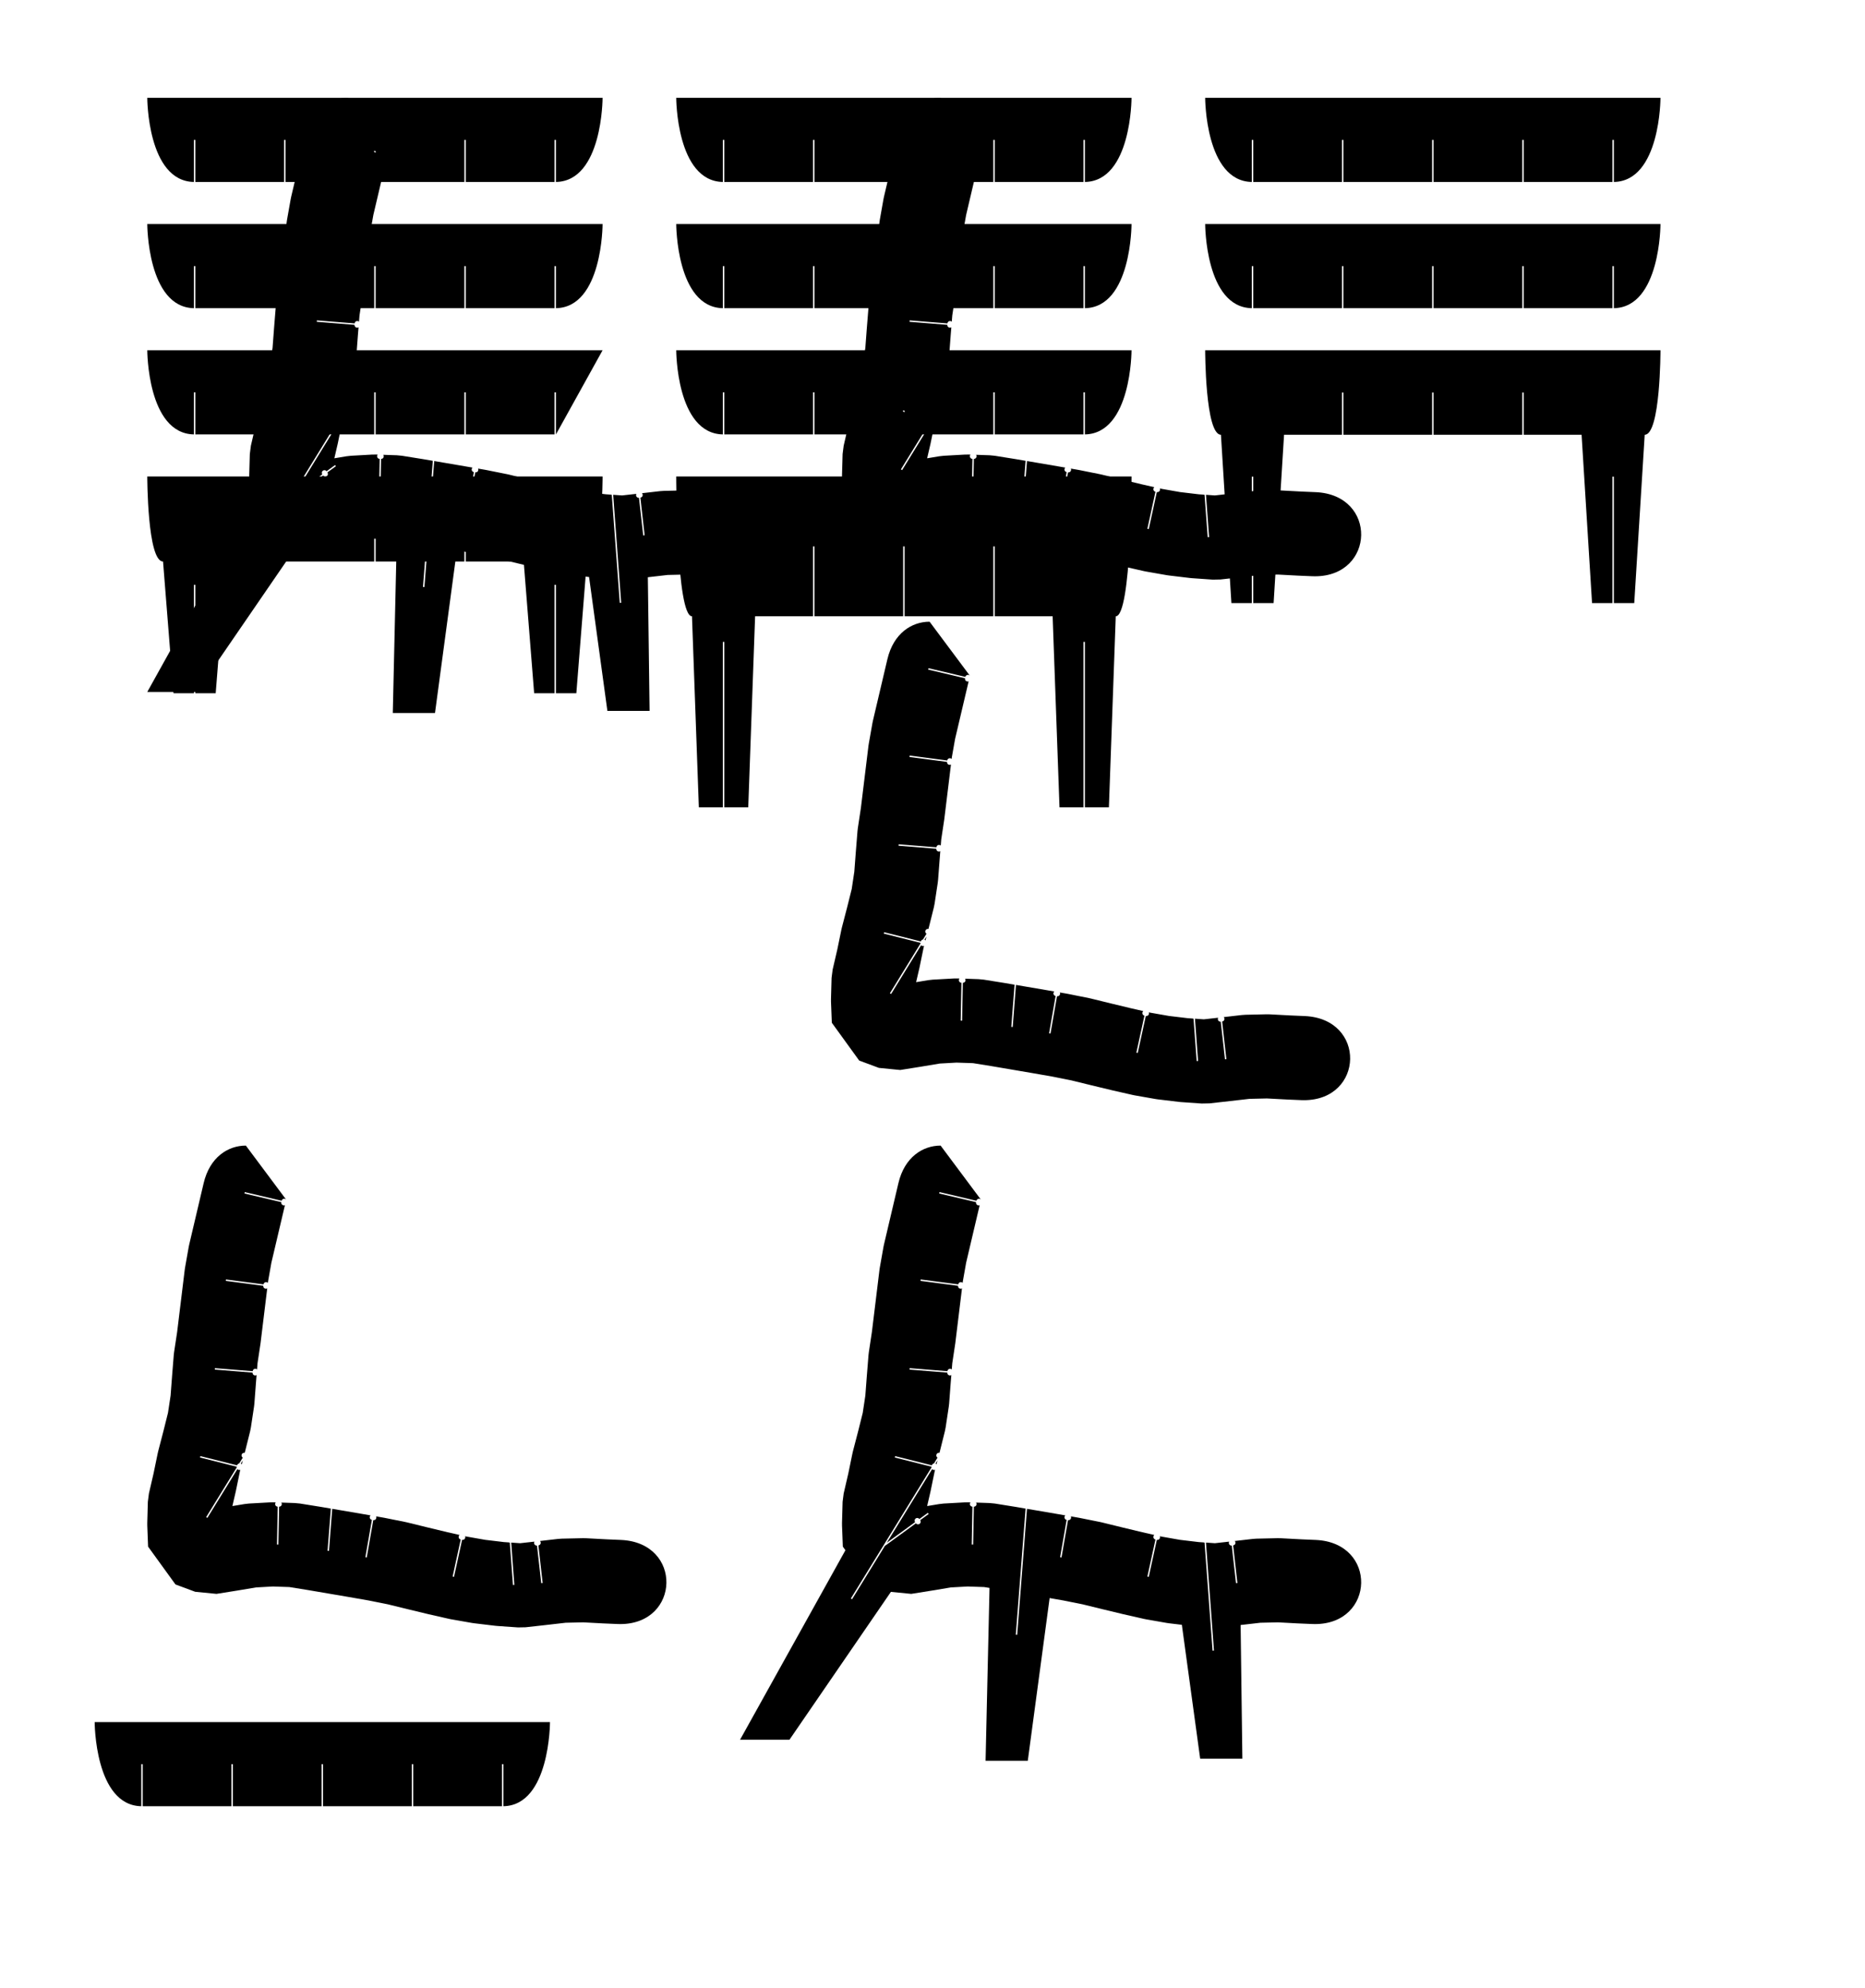 <svg xmlns="http://www.w3.org/2000/svg" version="1.1" width="197.0px" height="210.0px" style="fill:rgb(0,0,0)"><skchptrn xmlns="http://www.sketchchair.cc/formats/skchptrn" version="0.9" width="197.0px" height="210.0px" scale="1.111" mm_px="1" designID="0" notes="" materialWidth="" dogbonesAdded="" user="" /><g id="pages"><g id="page"><g id="shapes"><g id="shape"><g id="outlines"><path d="M 36.416,43.582 C 36.416,43.582 36.205,43.924 36.205,43.924 C 36.244,43.943 36.279,43.97 36.306,44.004  Z" /><path d="M 36.741,10.333 C 34.853,10.333 32.93,11.553 32.283,14.3 C 32.283,14.3 31.774,16.463 31.774,16.463 C 31.774,16.463 31.774,16.463 31.774,16.463 L 31.265,18.627 L 31.265,18.627 L 30.756,20.79 L 30.706,21.032 L 30.318,23.22 L 30.283,23.458 L 30.014,25.664 L 29.745,27.87 L 29.745,27.869 L 29.483,30.013 L 29.161,32.147 L 29.126,32.454 L 28.947,34.669 L 28.946,34.691 L 28.791,36.742 L 28.515,38.567 L 28.033,40.497 L 27.479,42.627 L 27.428,42.849 L 26.99,44.972 L 26.501,47.084 L 26.388,47.964 L 26.326,50.185 L 26.328,50.48 L 26.413,52.696 C 26.413,52.696 26.688,53.075 26.688,53.075 C 23.699,58.45 15.556,73.096 15.556,73.096 C 15.556,73.096 20.774,73.096 20.774,73.096 C 20.774,73.096 27.933,62.66 31.49,57.475 C 31.49,57.475 33.638,57.687 33.638,57.687 L 35.832,57.337 L 35.862,57.332 L 37.814,57.006 L 39.59,56.907 L 41.333,56.966 C 41.333,56.966 41.907,57.058 41.907,57.058 C 41.791,62.169 41.491,75.318 41.491,75.318 C 41.491,75.318 45.949,75.318 45.949,75.318 C 45.949,75.318 47.54,63.468 48.257,58.13 C 48.257,58.13 49.707,58.383 49.707,58.383 L 51.739,58.79 L 53.804,59.297 L 53.825,59.302 L 55.985,59.822 L 56.039,59.835 L 58.206,60.327 L 58.424,60.371 L 60.613,60.755 L 60.852,60.79 C 60.852,60.79 62.224,60.954 62.224,60.954 C 62.934,66.145 64.159,75.096 64.159,75.096 C 64.159,75.096 68.615,75.096 68.615,75.096 C 68.615,75.096 68.502,66.358 68.432,60.976 C 68.432,60.976 68.503,60.968 68.503,60.968 L 68.519,60.966 L 70.524,60.736 L 72.374,60.694 L 74.424,60.803 C 74.424,60.803 74.471,60.806 74.471,60.806 C 74.471,60.806 75.975,60.87 75.975,60.87 C 76.08,60.874 76.184,60.876 76.285,60.876 C 82.646,60.876 82.91,52.269 76.354,51.989 C 76.354,51.989 75.06,51.934 74.872,51.926 C 74.872,51.926 72.677,51.809 72.677,51.809 L 72.34,51.804 L 70.119,51.854 L 69.713,51.882 C 69.713,51.882 67.814,52.1 67.814,52.1 C 67.861,52.15 67.89,52.217 67.89,52.291 C 67.89,52.434 67.782,52.552 67.643,52.567 C 67.643,52.567 68.092,56.542 68.092,56.542 L 67.943,56.559 C 67.943,56.559 67.494,52.584 67.494,52.584 C 67.484,52.585 67.474,52.586 67.463,52.586 C 67.31,52.586 67.185,52.461 67.185,52.308 C 67.185,52.256 67.199,52.208 67.224,52.167 C 67.224,52.167 65.713,52.335 65.713,52.335 L 64.771,52.269 L 65.616,63.674 L 65.467,63.685 C 65.467,63.685 64.621,52.269 64.621,52.269 C 64.614,52.269 64.607,52.27 64.6,52.27 C 64.564,52.27 64.528,52.262 64.496,52.249 C 64.496,52.249 64.006,52.215 64.006,52.215 L 62.028,51.979 L 60.068,51.635 C 60.068,51.635 59.895,51.596 59.895,51.596 C 59.91,51.63 59.919,51.668 59.919,51.708 C 59.919,51.862 59.794,51.986 59.641,51.986 C 59.621,51.986 59.601,51.984 59.582,51.98 C 59.582,51.98 58.728,55.888 58.728,55.888 L 58.582,55.856 C 58.582,55.856 59.435,51.948 59.435,51.948 C 59.31,51.921 59.217,51.809 59.217,51.676 C 59.217,51.591 59.255,51.515 59.315,51.464 C 59.315,51.464 58.036,51.173 58.036,51.173 L 55.913,50.662 L 53.765,50.135 L 53.579,50.094 L 51.4,49.657 L 51.292,49.637 C 51.292,49.637 50.496,49.498 50.496,49.498 C 50.515,49.535 50.526,49.578 50.526,49.623 C 50.526,49.777 50.402,49.901 50.249,49.901 C 50.232,49.901 50.216,49.9 50.201,49.897 C 50.201,49.897 49.512,53.837 49.512,53.837 L 49.364,53.811 C 49.364,53.811 50.053,49.871 50.053,49.871 C 49.922,49.849 49.823,49.735 49.823,49.598 C 49.823,49.518 49.857,49.446 49.911,49.395 C 49.911,49.395 49.103,49.254 49.103,49.254 L 49.085,49.251 L 46.894,48.877 L 46.893,48.877 L 45.866,48.702 L 44.831,62.01 L 44.681,61.998 C 44.681,61.998 45.717,48.684 45.717,48.684 C 45.685,48.681 45.655,48.674 45.628,48.662 C 45.628,48.662 44.702,48.504 44.702,48.504 L 44.66,48.497 L 42.466,48.145 L 41.914,48.092 C 41.914,48.092 40.488,48.043 40.488,48.043 C 40.519,48.088 40.537,48.143 40.537,48.202 C 40.537,48.355 40.413,48.479 40.259,48.479 C 40.258,48.479 40.256,48.479 40.254,48.479 C 40.254,48.479 40.177,52.479 40.177,52.479 L 40.027,52.476 C 40.027,52.476 40.104,48.476 40.104,48.476 C 39.953,48.474 39.832,48.35 39.832,48.199 C 39.832,48.132 39.855,48.071 39.894,48.023 C 39.894,48.023 39.693,48.016 39.693,48.016 L 39.293,48.021 L 37.074,48.145 L 36.592,48.199 L 35.318,48.411 L 35.662,46.926 L 35.686,46.819 L 36.111,44.754 C 36.111,44.754 36.156,44.579 36.156,44.579 C 36.124,44.592 36.089,44.6 36.051,44.6 C 35.97,44.6 35.896,44.564 35.845,44.508 C 35.845,44.508 31.058,52.288 31.058,52.288 C 31.058,52.288 34.046,50.109 34.046,50.109 C 34.013,50.063 33.993,50.006 33.993,49.945 C 33.993,49.792 34.117,49.667 34.271,49.667 C 34.363,49.667 34.445,49.712 34.495,49.782 C 34.495,49.782 35.393,49.127 35.393,49.127 L 35.481,49.248 C 35.481,49.248 34.584,49.903 34.584,49.903 C 34.617,49.949 34.637,50.005 34.637,50.066 C 34.637,50.22 34.512,50.344 34.359,50.344 C 34.267,50.344 34.185,50.299 34.135,50.23 C 34.135,50.23 30.903,52.587 30.903,52.587 L 30.887,52.566 L 27.386,58.254 L 27.259,58.176 C 27.259,58.176 35.774,44.338 35.774,44.338 C 35.774,44.332 35.774,44.327 35.774,44.322 C 35.774,44.298 35.777,44.276 35.782,44.254 C 35.782,44.254 31.902,43.281 31.902,43.281 L 31.939,43.135 C 31.939,43.135 35.819,44.109 35.819,44.109 C 35.845,44.002 35.933,43.92 36.042,43.902 C 36.042,43.902 36.416,43.294 36.416,43.294 C 36.337,43.245 36.284,43.158 36.284,43.058 C 36.284,42.904 36.408,42.78 36.562,42.78 C 36.583,42.78 36.603,42.782 36.622,42.787 C 36.622,42.787 36.641,42.714 36.641,42.714 L 36.652,42.672 L 37.19,40.516 L 37.273,40.102 L 37.605,37.905 L 37.642,37.577 L 37.808,35.371 C 37.808,35.371 37.873,34.571 37.873,34.571 C 37.83,34.598 37.779,34.614 37.725,34.614 C 37.571,34.614 37.447,34.49 37.447,34.336 C 37.447,34.329 37.447,34.321 37.448,34.314 C 37.448,34.314 33.461,33.993 33.461,33.993 L 33.473,33.844 C 33.473,33.844 37.46,34.165 37.46,34.165 C 37.471,34.022 37.591,33.909 37.737,33.909 C 37.807,33.909 37.872,33.935 37.921,33.979 C 37.921,33.979 37.974,33.322 37.974,33.322 L 38.282,31.277 L 38.299,31.152 L 38.568,28.946 L 38.568,28.946 L 38.837,26.74 C 38.837,26.74 38.999,25.418 38.999,25.418 C 38.958,25.442 38.91,25.456 38.859,25.456 C 38.706,25.456 38.581,25.332 38.581,25.178 C 38.581,25.166 38.582,25.154 38.584,25.142 C 38.584,25.142 34.618,24.622 34.618,24.622 L 34.637,24.473 C 34.637,24.473 38.603,24.993 38.603,24.993 C 38.621,24.857 38.737,24.752 38.879,24.752 C 38.953,24.752 39.021,24.781 39.071,24.829 C 39.071,24.829 39.092,24.653 39.092,24.653 L 39.437,22.705 L 39.918,20.663 L 39.918,20.663 L 40.427,18.499 C 40.427,18.499 40.427,18.499 40.427,18.499 C 40.427,18.499 40.729,17.215 40.867,16.626 C 40.833,16.641 40.796,16.649 40.756,16.649 C 40.603,16.649 40.478,16.524 40.478,16.371 C 40.478,16.349 40.481,16.328 40.486,16.307 C 40.486,16.307 36.592,15.391 36.592,15.391 L 36.626,15.245 C 36.626,15.245 40.52,16.161 40.52,16.161 C 40.549,16.039 40.659,15.947 40.791,15.947 C 40.873,15.947 40.948,15.984 40.999,16.041  Z" /></g></g><g id="shape"><g id="outlines"><path d="M 99.031,43.582 C 99.031,43.582 98.82,43.924 98.82,43.924 C 98.86,43.943 98.895,43.97 98.921,44.004  Z" /><path d="M 98.008,49.127 L 98.097,49.248 C 98.097,49.248 97.199,49.903 97.199,49.903 C 97.233,49.949 97.252,50.005 97.252,50.066 C 97.252,50.22 97.128,50.344 96.975,50.344 C 96.882,50.344 96.801,50.299 96.75,50.23 C 96.75,50.23 93.518,52.587 93.518,52.587 L 93.43,52.466 C 93.43,52.466 96.662,50.109 96.662,50.109 C 96.628,50.063 96.609,50.006 96.609,49.945 C 96.609,49.792 96.733,49.667 96.886,49.667 C 96.979,49.667 97.06,49.712 97.111,49.782  Z" /><path d="M 99.357,10.333 C 97.469,10.333 95.545,11.553 94.899,14.3 C 94.899,14.3 94.39,16.463 94.39,16.463 C 94.39,16.463 94.39,16.463 94.39,16.463 L 93.881,18.627 L 93.881,18.627 L 93.372,20.79 L 93.322,21.032 L 92.934,23.22 L 92.899,23.458 L 92.63,25.664 L 92.361,27.87 L 92.361,27.869 L 92.099,30.013 L 91.777,32.147 L 91.741,32.454 L 91.563,34.669 L 91.561,34.691 L 91.406,36.742 L 91.131,38.567 L 90.649,40.497 L 90.095,42.627 L 90.043,42.849 L 89.606,44.972 L 89.117,47.084 L 89.004,47.964 L 88.942,50.185 L 88.944,50.48 L 89.029,52.696 L 91.922,56.691 L 94.004,57.465 L 96.254,57.687 L 98.448,57.337 L 98.477,57.332 L 100.43,57.006 L 102.206,56.907 L 103.949,56.966 L 105.847,57.271 L 108.017,57.64 L 108.016,57.64 L 110.197,58.012 L 112.323,58.383 L 114.354,58.79 L 116.42,59.297 L 116.44,59.302 L 118.601,59.822 L 118.655,59.835 L 120.822,60.327 L 121.04,60.371 L 123.229,60.755 L 123.468,60.79 L 125.675,61.054 L 125.892,61.075 L 128.108,61.23 L 128.91,61.214 L 131.118,60.968 L 131.134,60.966 L 133.14,60.736 L 134.989,60.694 L 137.04,60.803 C 137.04,60.803 137.087,60.806 137.087,60.806 C 137.087,60.806 138.591,60.87 138.591,60.87 C 138.696,60.874 138.799,60.876 138.901,60.876 C 145.262,60.876 145.526,52.269 138.97,51.989 C 138.97,51.989 137.675,51.934 137.488,51.926 C 137.488,51.926 135.293,51.809 135.293,51.809 L 134.956,51.804 L 132.734,51.854 L 132.329,51.882 C 132.329,51.882 130.429,52.1 130.429,52.1 C 130.477,52.15 130.506,52.217 130.506,52.291 C 130.506,52.434 130.398,52.552 130.259,52.567 C 130.259,52.567 130.708,56.542 130.708,56.542 L 130.559,56.559 C 130.559,56.559 130.11,52.584 130.11,52.584 C 130.1,52.585 130.089,52.586 130.079,52.586 C 129.925,52.586 129.801,52.461 129.801,52.308 C 129.801,52.256 129.815,52.208 129.839,52.167 C 129.839,52.167 128.328,52.335 128.328,52.335 L 127.387,52.269 L 127.718,56.736 L 127.568,56.747 C 127.568,56.747 127.237,52.269 127.237,52.269 C 127.23,52.269 127.223,52.27 127.216,52.27 C 127.179,52.27 127.144,52.262 127.112,52.249 C 127.112,52.249 126.622,52.215 126.622,52.215 L 124.644,51.979 L 122.684,51.635 C 122.684,51.635 122.511,51.596 122.511,51.596 C 122.526,51.63 122.534,51.668 122.534,51.708 C 122.534,51.862 122.41,51.986 122.257,51.986 C 122.236,51.986 122.216,51.984 122.197,51.98 C 122.197,51.98 121.344,55.888 121.344,55.888 L 121.197,55.856 C 121.197,55.856 122.051,51.948 122.051,51.948 C 121.926,51.921 121.832,51.809 121.832,51.676 C 121.832,51.591 121.871,51.515 121.931,51.464 C 121.931,51.464 120.652,51.173 120.652,51.173 L 118.529,50.662 L 116.381,50.135 L 116.195,50.094 L 114.016,49.657 L 113.908,49.637 C 113.908,49.637 113.112,49.498 113.112,49.498 C 113.131,49.535 113.142,49.578 113.142,49.623 C 113.142,49.777 113.018,49.901 112.864,49.901 C 112.848,49.901 112.832,49.9 112.816,49.897 C 112.816,49.897 112.127,53.837 112.127,53.837 L 111.98,53.811 C 111.98,53.811 112.669,49.871 112.669,49.871 C 112.538,49.849 112.439,49.735 112.439,49.598 C 112.439,49.518 112.472,49.446 112.526,49.395 C 112.526,49.395 111.719,49.254 111.719,49.254 L 111.7,49.251 L 109.51,48.877 L 109.509,48.877 L 108.481,48.702 L 108.136,53.145 L 107.986,53.133 C 107.986,53.133 108.332,48.684 108.332,48.684 C 108.301,48.681 108.271,48.674 108.243,48.662 C 108.243,48.662 107.318,48.504 107.318,48.504 L 107.276,48.497 L 105.082,48.145 L 104.529,48.092 C 104.529,48.092 103.103,48.043 103.103,48.043 C 103.134,48.088 103.153,48.143 103.153,48.202 C 103.153,48.355 103.028,48.479 102.875,48.479 C 102.873,48.479 102.871,48.479 102.87,48.479 C 102.87,48.479 102.793,52.479 102.793,52.479 L 102.643,52.476 C 102.643,52.476 102.72,48.476 102.72,48.476 C 102.569,48.474 102.447,48.35 102.447,48.199 C 102.447,48.132 102.471,48.071 102.51,48.023 C 102.51,48.023 102.308,48.016 102.308,48.016 L 101.908,48.021 L 99.69,48.145 L 99.207,48.199 L 97.934,48.411 L 98.278,46.926 L 98.301,46.819 L 98.726,44.754 C 98.726,44.754 98.772,44.579 98.772,44.579 C 98.74,44.592 98.704,44.6 98.667,44.6 C 98.585,44.6 98.512,44.564 98.461,44.508 C 98.461,44.508 95.29,49.661 95.29,49.661 L 95.162,49.583 C 95.162,49.583 98.39,44.338 98.39,44.338 C 98.389,44.332 98.389,44.327 98.389,44.322 C 98.389,44.298 98.392,44.276 98.398,44.254 C 98.398,44.254 94.518,43.281 94.518,43.281 L 94.554,43.135 C 94.554,43.135 98.434,44.109 98.434,44.109 C 98.461,44.002 98.548,43.92 98.658,43.902 C 98.658,43.902 99.032,43.294 99.032,43.294 C 98.953,43.245 98.9,43.158 98.9,43.058 C 98.9,42.904 99.024,42.78 99.177,42.78 C 99.198,42.78 99.219,42.782 99.238,42.787 C 99.238,42.787 99.257,42.714 99.257,42.714 L 99.268,42.672 L 99.806,40.516 L 99.889,40.102 L 100.22,37.905 L 100.258,37.577 L 100.424,35.371 C 100.424,35.371 100.489,34.571 100.489,34.571 C 100.446,34.598 100.395,34.614 100.34,34.614 C 100.187,34.614 100.062,34.49 100.062,34.336 C 100.062,34.329 100.063,34.321 100.063,34.314 C 100.063,34.314 96.076,33.993 96.076,33.993 L 96.088,33.844 C 96.088,33.844 100.075,34.165 100.075,34.165 C 100.087,34.022 100.206,33.909 100.352,33.909 C 100.423,33.909 100.487,33.935 100.536,33.979 C 100.536,33.979 100.589,33.322 100.589,33.322 L 100.898,31.277 L 100.915,31.152 L 101.184,28.946 L 101.184,28.946 L 101.453,26.74 C 101.453,26.74 101.614,25.418 101.614,25.418 C 101.573,25.442 101.526,25.456 101.475,25.456 C 101.321,25.456 101.197,25.332 101.197,25.178 C 101.197,25.166 101.198,25.154 101.199,25.142 C 101.199,25.142 97.233,24.622 97.233,24.622 L 97.253,24.473 C 97.253,24.473 101.219,24.993 101.219,24.993 C 101.237,24.857 101.353,24.752 101.494,24.752 C 101.569,24.752 101.636,24.781 101.686,24.829 C 101.686,24.829 101.708,24.653 101.708,24.653 L 102.053,22.705 L 102.533,20.663 L 102.533,20.663 L 103.042,18.499 C 103.042,18.499 103.042,18.499 103.042,18.499 C 103.042,18.499 103.344,17.215 103.483,16.626 C 103.449,16.641 103.411,16.649 103.372,16.649 C 103.218,16.649 103.094,16.524 103.094,16.371 C 103.094,16.349 103.097,16.328 103.101,16.307 C 103.101,16.307 99.208,15.391 99.208,15.391 L 99.242,15.245 C 99.242,15.245 103.136,16.161 103.136,16.161 C 103.164,16.039 103.275,15.947 103.406,15.947 C 103.489,15.947 103.563,15.984 103.614,16.041  Z" /></g></g><g id="shape"><g id="outlines"><path d="M 97.867,98.923 C 97.867,98.923 97.656,99.265 97.656,99.265 C 97.696,99.284 97.73,99.311 97.757,99.345  Z" /><path d="M 96.844,104.468 L 96.933,104.589 C 96.933,104.589 96.035,105.244 96.035,105.244 C 96.068,105.29 96.088,105.346 96.088,105.407 C 96.088,105.561 95.964,105.685 95.81,105.685 C 95.718,105.685 95.636,105.64 95.586,105.571 C 95.586,105.571 92.354,107.928 92.354,107.928 L 92.266,107.807 C 92.266,107.807 95.498,105.45 95.498,105.45 C 95.464,105.404 95.444,105.347 95.444,105.286 C 95.444,105.133 95.569,105.008 95.722,105.008 C 95.814,105.008 95.896,105.053 95.946,105.123  Z" /><path d="M 98.193,65.674 C 96.305,65.674 94.381,66.894 93.734,69.641 C 93.734,69.641 93.225,71.804 93.225,71.804 C 93.225,71.804 93.225,71.804 93.225,71.804 L 92.716,73.968 L 92.716,73.968 L 92.207,76.131 L 92.157,76.373 L 91.77,78.562 L 91.734,78.799 L 91.465,81.005 L 91.196,83.211 L 91.196,83.21 L 90.935,85.354 L 90.612,87.488 L 90.577,87.795 L 90.399,90.01 L 90.397,90.032 L 90.242,92.083 L 89.967,93.908 L 89.485,95.838 L 88.931,97.968 L 88.879,98.19 L 88.442,100.313 L 87.952,102.425 L 87.839,103.305 L 87.778,105.526 L 87.779,105.821 L 87.865,108.037 L 90.757,112.032 L 92.839,112.806 L 95.089,113.028 L 97.284,112.678 L 97.313,112.673 L 99.265,112.347 L 101.042,112.248 L 102.784,112.307 L 104.683,112.612 L 106.853,112.981 L 106.852,112.981 L 109.033,113.353 L 111.159,113.724 L 113.19,114.131 L 115.255,114.638 L 115.276,114.643 L 117.437,115.163 L 117.49,115.176 L 119.657,115.668 L 119.875,115.712 L 122.064,116.096 L 122.304,116.131 L 124.51,116.395 L 124.727,116.416 L 126.944,116.571 L 127.745,116.555 L 129.954,116.309 L 129.97,116.307 L 131.975,116.077 L 133.825,116.035 L 135.875,116.144 C 135.875,116.144 135.922,116.147 135.922,116.147 C 135.922,116.147 137.427,116.211 137.427,116.211 C 137.532,116.215 137.635,116.217 137.737,116.217 C 144.098,116.217 144.361,107.61 137.805,107.33 C 137.805,107.33 136.511,107.275 136.324,107.267 C 136.324,107.267 134.129,107.15 134.129,107.15 L 133.792,107.145 L 131.57,107.195 L 131.164,107.223 C 131.164,107.223 129.265,107.441 129.265,107.441 C 129.312,107.491 129.341,107.558 129.341,107.632 C 129.341,107.775 129.233,107.893 129.095,107.908 C 129.095,107.908 129.543,111.883 129.543,111.883 L 129.394,111.9 C 129.394,111.9 128.946,107.925 128.946,107.925 C 128.935,107.926 128.925,107.927 128.914,107.927 C 128.761,107.927 128.637,107.802 128.637,107.649 C 128.637,107.597 128.651,107.549 128.675,107.508 C 128.675,107.508 127.164,107.676 127.164,107.676 L 126.223,107.61 L 126.554,112.077 L 126.404,112.088 C 126.404,112.088 126.072,107.61 126.072,107.61 C 126.065,107.61 126.059,107.611 126.052,107.611 C 126.015,107.611 125.98,107.603 125.947,107.59 C 125.947,107.59 125.457,107.556 125.457,107.556 L 123.48,107.32 L 121.519,106.976 C 121.519,106.976 121.346,106.937 121.346,106.937 C 121.362,106.971 121.37,107.009 121.37,107.049 C 121.37,107.203 121.246,107.327 121.092,107.327 C 121.072,107.327 121.052,107.325 121.033,107.321 C 121.033,107.321 120.18,111.229 120.18,111.229 L 120.033,111.197 C 120.033,111.197 120.886,107.289 120.886,107.289 C 120.761,107.262 120.668,107.15 120.668,107.017 C 120.668,106.932 120.706,106.856 120.767,106.805 C 120.767,106.805 119.488,106.514 119.488,106.514 L 117.364,106.003 L 115.217,105.476 L 115.03,105.435 L 112.851,104.998 L 112.744,104.978 C 112.744,104.978 111.948,104.839 111.948,104.839 C 111.967,104.876 111.978,104.919 111.978,104.964 C 111.978,105.118 111.853,105.242 111.7,105.242 C 111.683,105.242 111.668,105.241 111.652,105.238 C 111.652,105.238 110.963,109.178 110.963,109.178 L 110.815,109.152 C 110.815,109.152 111.504,105.212 111.504,105.212 C 111.374,105.19 111.274,105.076 111.274,104.939 C 111.274,104.859 111.308,104.787 111.362,104.736 C 111.362,104.736 110.555,104.595 110.555,104.595 L 110.536,104.592 L 108.345,104.218 L 108.344,104.218 L 107.317,104.043 L 106.972,108.486 L 106.822,108.474 C 106.822,108.474 107.168,104.025 107.168,104.025 C 107.137,104.022 107.107,104.015 107.079,104.003 C 107.079,104.003 106.154,103.845 106.154,103.845 L 106.112,103.838 L 103.918,103.486 L 103.365,103.433 C 103.365,103.433 101.939,103.384 101.939,103.384 C 101.97,103.429 101.988,103.484 101.988,103.543 C 101.988,103.696 101.864,103.82 101.711,103.82 C 101.709,103.82 101.707,103.82 101.705,103.82 C 101.705,103.82 101.628,107.82 101.628,107.82 L 101.478,107.817 C 101.478,107.817 101.555,103.817 101.555,103.817 C 101.404,103.815 101.283,103.691 101.283,103.54 C 101.283,103.473 101.306,103.412 101.345,103.364 C 101.345,103.364 101.144,103.357 101.144,103.357 L 100.744,103.362 L 98.525,103.486 L 98.043,103.54 L 96.769,103.752 L 97.114,102.267 L 97.137,102.16 L 97.562,100.095 C 97.562,100.095 97.608,99.92 97.608,99.92 C 97.575,99.933 97.54,99.941 97.503,99.941 C 97.421,99.941 97.348,99.905 97.297,99.849 C 97.297,99.849 94.126,105.002 94.126,105.002 L 93.998,104.924 C 93.998,104.924 97.225,99.679 97.225,99.679 C 97.225,99.673 97.225,99.668 97.225,99.663 C 97.225,99.639 97.228,99.617 97.233,99.595 C 97.233,99.595 93.354,98.622 93.354,98.622 L 93.39,98.476 C 93.39,98.476 97.27,99.45 97.27,99.45 C 97.296,99.343 97.384,99.261 97.493,99.243 C 97.493,99.243 97.868,98.635 97.868,98.635 C 97.788,98.586 97.735,98.499 97.735,98.399 C 97.735,98.245 97.86,98.121 98.013,98.121 C 98.034,98.121 98.054,98.123 98.074,98.128 C 98.074,98.128 98.093,98.055 98.093,98.055 L 98.103,98.013 L 98.642,95.857 L 98.724,95.443 L 99.056,93.246 L 99.093,92.918 L 99.26,90.712 C 99.26,90.712 99.324,89.912 99.324,89.912 C 99.281,89.939 99.23,89.955 99.176,89.955 C 99.022,89.955 98.898,89.831 98.898,89.677 C 98.898,89.67 98.898,89.662 98.899,89.655 C 98.899,89.655 94.912,89.334 94.912,89.334 L 94.924,89.185 C 94.924,89.185 98.911,89.506 98.911,89.506 C 98.922,89.363 99.042,89.25 99.188,89.25 C 99.258,89.25 99.323,89.276 99.372,89.32 C 99.372,89.32 99.425,88.663 99.425,88.663 L 99.734,86.618 L 99.751,86.493 L 100.02,84.287 L 100.02,84.287 L 100.289,82.081 C 100.289,82.081 100.45,80.759 100.45,80.759 C 100.409,80.783 100.361,80.797 100.31,80.797 C 100.157,80.797 100.033,80.673 100.033,80.519 C 100.033,80.507 100.033,80.495 100.035,80.483 C 100.035,80.483 96.069,79.963 96.069,79.963 L 96.088,79.814 C 96.088,79.814 100.054,80.334 100.054,80.334 C 100.072,80.198 100.189,80.093 100.33,80.093 C 100.404,80.093 100.472,80.122 100.522,80.17 C 100.522,80.17 100.543,79.994 100.543,79.994 L 100.888,78.046 L 101.369,76.004 L 101.369,76.004 L 101.878,73.84 C 101.878,73.84 101.878,73.84 101.878,73.84 C 101.878,73.84 102.18,72.556 102.319,71.967 C 102.285,71.982 102.247,71.99 102.207,71.99 C 102.054,71.99 101.93,71.865 101.93,71.712 C 101.93,71.69 101.932,71.669 101.937,71.648 C 101.937,71.648 98.043,70.732 98.043,70.732 L 98.078,70.586 C 98.078,70.586 101.971,71.502 101.971,71.502 C 102,71.38 102.11,71.288 102.242,71.288 C 102.325,71.288 102.399,71.325 102.45,71.382  Z" /></g></g><g id="shape"><g id="outlines"><path d="M 25.645,154.264 C 25.645,154.264 25.434,154.606 25.434,154.606 C 25.474,154.625 25.508,154.652 25.535,154.686  Z" /><path d="M 24.622,159.809 L 24.71,159.93 C 24.71,159.93 23.813,160.585 23.813,160.585 C 23.846,160.631 23.866,160.687 23.866,160.748 C 23.866,160.902 23.742,161.026 23.588,161.026 C 23.496,161.026 23.414,160.981 23.364,160.912 C 23.364,160.912 20.132,163.269 20.132,163.269 L 20.043,163.148 C 20.043,163.148 23.275,160.791 23.275,160.791 C 23.242,160.745 23.222,160.688 23.222,160.627 C 23.222,160.474 23.346,160.35 23.5,160.35 C 23.592,160.35 23.674,160.394 23.724,160.464  Z" /><path d="M 25.97,121.015 C 24.083,121.015 22.159,122.235 21.512,124.982 C 21.512,124.982 21.003,127.145 21.003,127.145 C 21.003,127.145 21.003,127.145 21.003,127.145 L 20.494,129.309 L 20.494,129.309 L 19.985,131.472 L 19.935,131.714 L 19.547,133.903 L 19.512,134.14 L 19.243,136.346 L 18.974,138.552 L 18.974,138.551 L 18.713,140.695 L 18.39,142.829 L 18.355,143.136 L 18.176,145.351 L 18.175,145.373 L 18.02,147.424 L 17.744,149.249 L 17.262,151.179 L 16.708,153.309 L 16.657,153.531 L 16.219,155.655 L 15.73,157.766 L 15.617,158.646 L 15.556,160.867 L 15.557,161.162 L 15.642,163.378 L 18.535,167.373 L 20.617,168.147 L 22.867,168.369 L 25.062,168.019 L 25.091,168.014 L 27.043,167.688 L 28.819,167.589 L 30.562,167.648 L 32.46,167.953 L 34.63,168.322 L 34.629,168.322 L 36.811,168.694 L 38.936,169.065 L 40.968,169.472 L 43.033,169.98 L 43.054,169.984 L 45.214,170.504 L 45.268,170.517 L 47.435,171.009 L 47.653,171.053 L 49.842,171.437 L 50.082,171.472 L 52.288,171.736 L 52.505,171.757 L 54.722,171.912 L 55.523,171.896 L 57.732,171.65 L 57.748,171.648 L 59.753,171.418 L 61.603,171.376 L 63.653,171.485 C 63.653,171.485 63.7,171.488 63.7,171.488 C 63.7,171.488 65.205,171.552 65.205,171.552 C 65.309,171.556 65.413,171.559 65.514,171.559 C 71.875,171.559 72.139,162.951 65.583,162.671 C 65.583,162.671 64.289,162.616 64.101,162.608 C 64.101,162.608 61.906,162.491 61.906,162.491 L 61.569,162.486 L 59.348,162.536 L 58.942,162.564 C 58.942,162.564 57.043,162.782 57.043,162.782 C 57.09,162.832 57.119,162.899 57.119,162.973 C 57.119,163.116 57.011,163.234 56.872,163.249 C 56.872,163.249 57.321,167.224 57.321,167.224 L 57.172,167.241 C 57.172,167.241 56.723,163.266 56.723,163.266 C 56.713,163.267 56.703,163.268 56.692,163.268 C 56.539,163.268 56.414,163.143 56.414,162.99 C 56.414,162.938 56.428,162.89 56.453,162.849 C 56.453,162.849 54.942,163.017 54.942,163.017 L 54,162.951 L 54.331,167.418 L 54.182,167.429 C 54.182,167.429 53.85,162.951 53.85,162.951 C 53.843,162.951 53.836,162.952 53.83,162.952 C 53.793,162.952 53.757,162.944 53.725,162.931 C 53.725,162.931 53.235,162.897 53.235,162.897 L 51.257,162.661 L 49.297,162.317 C 49.297,162.317 49.124,162.278 49.124,162.278 C 49.139,162.312 49.148,162.35 49.148,162.39 C 49.148,162.544 49.023,162.668 48.87,162.668 C 48.85,162.668 48.83,162.666 48.811,162.662 C 48.811,162.662 47.957,166.57 47.957,166.57 L 47.811,166.538 C 47.811,166.538 48.664,162.63 48.664,162.63 C 48.539,162.603 48.446,162.491 48.446,162.358 C 48.446,162.273 48.484,162.197 48.544,162.146 C 48.544,162.146 47.265,161.855 47.265,161.855 L 45.142,161.344 L 42.994,160.817 L 42.808,160.776 L 40.629,160.339 L 40.521,160.319 C 40.521,160.319 39.725,160.18 39.725,160.18 C 39.745,160.217 39.755,160.26 39.755,160.305 C 39.755,160.459 39.631,160.583 39.478,160.583 C 39.461,160.583 39.445,160.582 39.43,160.579 C 39.43,160.579 38.741,164.519 38.741,164.519 L 38.593,164.493 C 38.593,164.493 39.282,160.553 39.282,160.553 C 39.151,160.531 39.052,160.417 39.052,160.28 C 39.052,160.2 39.086,160.128 39.14,160.077 C 39.14,160.077 38.332,159.936 38.332,159.936 L 38.314,159.933 L 36.123,159.559 L 36.122,159.559 L 35.095,159.384 L 34.749,163.827 L 34.6,163.815 C 34.6,163.815 34.946,159.366 34.946,159.366 C 34.914,159.363 34.884,159.356 34.857,159.344 C 34.857,159.344 33.931,159.186 33.931,159.186 L 33.889,159.179 L 31.695,158.827 L 31.143,158.774 C 31.143,158.774 29.717,158.725 29.717,158.725 C 29.748,158.77 29.766,158.825 29.766,158.884 C 29.766,159.037 29.642,159.161 29.488,159.161 C 29.487,159.161 29.485,159.161 29.483,159.161 C 29.483,159.161 29.406,163.161 29.406,163.161 L 29.256,163.158 C 29.256,163.158 29.333,159.158 29.333,159.158 C 29.182,159.156 29.061,159.032 29.061,158.881 C 29.061,158.814 29.084,158.753 29.123,158.705 C 29.123,158.705 28.922,158.698 28.922,158.698 L 28.522,158.703 L 26.303,158.827 L 25.821,158.881 L 24.547,159.093 L 24.891,157.608 L 24.915,157.501 L 25.34,155.436 C 25.34,155.436 25.385,155.261 25.385,155.261 C 25.353,155.274 25.318,155.282 25.281,155.282 C 25.199,155.282 25.125,155.246 25.075,155.19 C 25.075,155.19 21.903,160.343 21.903,160.343 L 21.776,160.265 C 21.776,160.265 25.003,155.02 25.003,155.02 C 25.003,155.014 25.003,155.009 25.003,155.004 C 25.003,154.98 25.006,154.958 25.011,154.936 C 25.011,154.936 21.131,153.963 21.131,153.963 L 21.168,153.817 C 21.168,153.817 25.048,154.791 25.048,154.791 C 25.074,154.684 25.162,154.602 25.271,154.584 C 25.271,154.584 25.645,153.976 25.645,153.976 C 25.566,153.928 25.513,153.84 25.513,153.74 C 25.513,153.586 25.638,153.462 25.791,153.462 C 25.812,153.462 25.832,153.464 25.851,153.469 C 25.851,153.469 25.87,153.396 25.87,153.396 L 25.881,153.354 L 26.42,151.198 L 26.502,150.784 L 26.834,148.587 L 26.871,148.259 L 27.038,146.053 C 27.038,146.053 27.102,145.253 27.102,145.253 C 27.059,145.28 27.008,145.296 26.954,145.296 C 26.8,145.296 26.676,145.172 26.676,145.018 C 26.676,145.011 26.676,145.004 26.677,144.996 C 26.677,144.996 22.69,144.675 22.69,144.675 L 22.702,144.526 C 22.702,144.526 26.689,144.847 26.689,144.847 C 26.7,144.704 26.82,144.591 26.966,144.591 C 27.036,144.591 27.101,144.617 27.15,144.661 C 27.15,144.661 27.203,144.004 27.203,144.004 L 27.511,141.959 L 27.528,141.834 L 27.797,139.628 L 27.797,139.628 L 28.066,137.422 C 28.066,137.422 28.228,136.1 28.228,136.1 C 28.187,136.124 28.139,136.138 28.088,136.138 C 27.935,136.138 27.81,136.014 27.81,135.86 C 27.81,135.848 27.811,135.836 27.813,135.824 C 27.813,135.824 23.847,135.304 23.847,135.304 L 23.866,135.155 C 23.866,135.155 27.832,135.675 27.832,135.675 C 27.85,135.539 27.967,135.434 28.108,135.434 C 28.182,135.434 28.25,135.463 28.3,135.511 C 28.3,135.511 28.321,135.335 28.321,135.335 L 28.666,133.387 L 29.147,131.345 L 29.147,131.345 L 29.656,129.181 C 29.656,129.181 29.656,129.181 29.656,129.181 C 29.656,129.181 29.958,127.897 30.097,127.308 C 30.062,127.323 30.025,127.331 29.985,127.331 C 29.832,127.331 29.707,127.207 29.707,127.053 C 29.707,127.031 29.71,127.01 29.715,126.989 C 29.715,126.989 25.821,126.073 25.821,126.073 L 25.856,125.927 C 25.856,125.927 29.749,126.843 29.749,126.843 C 29.778,126.721 29.888,126.629 30.02,126.629 C 30.102,126.629 30.177,126.666 30.228,126.723  Z" /></g></g><g id="shape"><g id="outlines"><path d="M 99.031,154.264 C 99.031,154.264 98.82,154.606 98.82,154.606 C 98.86,154.625 98.895,154.652 98.921,154.686  Z" /><path d="M 99.357,121.015 C 97.469,121.015 95.545,122.235 94.899,124.982 C 94.899,124.982 94.39,127.145 94.39,127.145 C 94.39,127.145 94.39,127.145 94.39,127.145 L 93.881,129.309 L 93.881,129.309 L 93.372,131.472 L 93.322,131.714 L 92.934,133.903 L 92.899,134.14 L 92.63,136.346 L 92.361,138.552 L 92.361,138.551 L 92.099,140.695 L 91.777,142.829 L 91.741,143.136 L 91.563,145.351 L 91.561,145.373 L 91.406,147.424 L 91.131,149.249 L 90.649,151.179 L 90.095,153.309 L 90.043,153.531 L 89.606,155.655 L 89.117,157.766 L 89.004,158.646 L 88.942,160.867 L 88.944,161.162 L 89.029,163.378 C 89.029,163.378 89.303,163.757 89.303,163.757 C 86.315,169.132 78.171,183.778 78.171,183.778 C 78.171,183.778 83.39,183.778 83.39,183.778 C 83.39,183.778 90.549,173.342 94.106,168.157 C 94.106,168.157 96.254,168.369 96.254,168.369 L 98.448,168.019 L 98.477,168.014 L 100.43,167.688 L 102.206,167.589 L 103.949,167.648 C 103.949,167.648 104.523,167.74 104.523,167.74 C 104.406,172.851 104.107,186 104.107,186 C 104.107,186 108.565,186 108.565,186 C 108.565,186 110.156,174.15 110.872,168.812 C 110.872,168.812 112.323,169.065 112.323,169.065 L 114.354,169.472 L 116.42,169.98 L 116.44,169.984 L 118.601,170.504 L 118.655,170.517 L 120.822,171.009 L 121.04,171.053 L 123.229,171.437 L 123.468,171.472 C 123.468,171.472 124.839,171.636 124.839,171.636 C 125.55,176.827 126.774,185.778 126.774,185.778 C 126.774,185.778 131.231,185.778 131.231,185.778 C 131.231,185.778 131.117,177.04 131.047,171.658 C 131.047,171.658 131.118,171.65 131.118,171.65 L 131.134,171.648 L 133.14,171.418 L 134.989,171.376 L 137.04,171.485 C 137.04,171.485 137.087,171.488 137.087,171.488 C 137.087,171.488 138.591,171.552 138.591,171.552 C 138.696,171.556 138.799,171.559 138.901,171.559 C 145.262,171.559 145.526,162.951 138.97,162.671 C 138.97,162.671 137.675,162.616 137.488,162.608 C 137.488,162.608 135.293,162.491 135.293,162.491 L 134.956,162.486 L 132.734,162.536 L 132.329,162.564 C 132.329,162.564 130.429,162.782 130.429,162.782 C 130.477,162.832 130.506,162.899 130.506,162.973 C 130.506,163.116 130.398,163.234 130.259,163.249 C 130.259,163.249 130.708,167.224 130.708,167.224 L 130.559,167.241 C 130.559,167.241 130.11,163.266 130.11,163.266 C 130.1,163.267 130.089,163.268 130.079,163.268 C 129.925,163.268 129.801,163.143 129.801,162.99 C 129.801,162.938 129.815,162.89 129.839,162.849 C 129.839,162.849 128.328,163.017 128.328,163.017 L 127.387,162.951 L 128.232,174.356 L 128.082,174.367 C 128.082,174.367 127.237,162.951 127.237,162.951 C 127.23,162.951 127.223,162.952 127.216,162.952 C 127.179,162.952 127.144,162.944 127.112,162.931 C 127.112,162.931 126.622,162.897 126.622,162.897 L 124.644,162.661 L 122.684,162.317 C 122.684,162.317 122.511,162.278 122.511,162.278 C 122.526,162.312 122.534,162.35 122.534,162.39 C 122.534,162.544 122.41,162.668 122.257,162.668 C 122.236,162.668 122.216,162.666 122.197,162.662 C 122.197,162.662 121.344,166.57 121.344,166.57 L 121.197,166.538 C 121.197,166.538 122.051,162.63 122.051,162.63 C 121.926,162.603 121.832,162.491 121.832,162.358 C 121.832,162.273 121.871,162.197 121.931,162.146 C 121.931,162.146 120.652,161.855 120.652,161.855 L 118.529,161.344 L 116.381,160.817 L 116.195,160.776 L 114.016,160.339 L 113.908,160.319 C 113.908,160.319 113.112,160.18 113.112,160.18 C 113.131,160.217 113.142,160.26 113.142,160.305 C 113.142,160.459 113.018,160.583 112.864,160.583 C 112.848,160.583 112.832,160.582 112.816,160.579 C 112.816,160.579 112.127,164.519 112.127,164.519 L 111.98,164.493 C 111.98,164.493 112.669,160.553 112.669,160.553 C 112.538,160.531 112.439,160.417 112.439,160.28 C 112.439,160.2 112.472,160.128 112.526,160.077 C 112.526,160.077 111.719,159.936 111.719,159.936 L 111.7,159.933 L 109.51,159.559 L 109.509,159.559 L 108.481,159.384 L 107.446,172.692 L 107.297,172.68 C 107.297,172.68 108.332,159.366 108.332,159.366 C 108.301,159.363 108.271,159.356 108.243,159.344 C 108.243,159.344 107.318,159.186 107.318,159.186 L 107.276,159.179 L 105.082,158.827 L 104.529,158.774 C 104.529,158.774 103.103,158.725 103.103,158.725 C 103.134,158.77 103.153,158.825 103.153,158.884 C 103.153,159.037 103.028,159.161 102.875,159.161 C 102.873,159.161 102.871,159.161 102.87,159.161 C 102.87,159.161 102.793,163.161 102.793,163.161 L 102.643,163.158 C 102.643,163.158 102.72,159.158 102.72,159.158 C 102.569,159.156 102.447,159.032 102.447,158.881 C 102.447,158.814 102.471,158.753 102.51,158.705 C 102.51,158.705 102.308,158.698 102.308,158.698 L 101.908,158.703 L 99.69,158.827 L 99.207,158.881 L 97.934,159.093 L 98.278,157.608 L 98.301,157.501 L 98.726,155.436 C 98.726,155.436 98.772,155.261 98.772,155.261 C 98.74,155.274 98.704,155.282 98.667,155.282 C 98.585,155.282 98.512,155.246 98.461,155.19 C 98.461,155.19 93.673,162.97 93.673,162.97 C 93.673,162.97 96.662,160.791 96.662,160.791 C 96.628,160.745 96.609,160.688 96.609,160.627 C 96.609,160.474 96.733,160.35 96.886,160.35 C 96.979,160.35 97.06,160.394 97.111,160.464 C 97.111,160.464 98.008,159.809 98.008,159.809 L 98.097,159.93 C 98.097,159.93 97.199,160.585 97.199,160.585 C 97.233,160.631 97.252,160.687 97.252,160.748 C 97.252,160.902 97.128,161.026 96.975,161.026 C 96.882,161.026 96.801,160.981 96.75,160.912 C 96.75,160.912 93.518,163.269 93.518,163.269 L 93.503,163.248 L 90.002,168.936 L 89.874,168.858 C 89.874,168.858 98.39,155.02 98.39,155.02 C 98.389,155.014 98.389,155.009 98.389,155.004 C 98.389,154.98 98.392,154.958 98.398,154.936 C 98.398,154.936 94.518,153.963 94.518,153.963 L 94.554,153.817 C 94.554,153.817 98.434,154.791 98.434,154.791 C 98.461,154.684 98.548,154.602 98.658,154.584 C 98.658,154.584 99.032,153.976 99.032,153.976 C 98.953,153.928 98.9,153.84 98.9,153.74 C 98.9,153.586 99.024,153.462 99.177,153.462 C 99.198,153.462 99.219,153.464 99.238,153.469 C 99.238,153.469 99.257,153.396 99.257,153.396 L 99.268,153.354 L 99.806,151.198 L 99.889,150.784 L 100.22,148.587 L 100.258,148.259 L 100.424,146.053 C 100.424,146.053 100.489,145.253 100.489,145.253 C 100.446,145.28 100.395,145.296 100.34,145.296 C 100.187,145.296 100.062,145.172 100.062,145.018 C 100.062,145.011 100.063,145.004 100.063,144.996 C 100.063,144.996 96.076,144.675 96.076,144.675 L 96.088,144.526 C 96.088,144.526 100.075,144.847 100.075,144.847 C 100.087,144.704 100.206,144.591 100.352,144.591 C 100.423,144.591 100.487,144.617 100.536,144.661 C 100.536,144.661 100.589,144.004 100.589,144.004 L 100.898,141.959 L 100.915,141.834 L 101.184,139.628 L 101.184,139.628 L 101.453,137.422 C 101.453,137.422 101.614,136.1 101.614,136.1 C 101.573,136.124 101.526,136.138 101.475,136.138 C 101.321,136.138 101.197,136.014 101.197,135.86 C 101.197,135.848 101.198,135.836 101.199,135.824 C 101.199,135.824 97.233,135.304 97.233,135.304 L 97.253,135.155 C 97.253,135.155 101.219,135.675 101.219,135.675 C 101.236,135.539 101.353,135.434 101.494,135.434 C 101.569,135.434 101.636,135.463 101.686,135.511 C 101.686,135.511 101.708,135.335 101.708,135.335 L 102.053,133.387 L 102.533,131.345 L 102.533,131.345 L 103.042,129.181 C 103.042,129.181 103.042,129.181 103.042,129.181 C 103.042,129.181 103.344,127.897 103.483,127.308 C 103.449,127.323 103.411,127.331 103.372,127.331 C 103.218,127.331 103.094,127.207 103.094,127.053 C 103.094,127.031 103.097,127.01 103.101,126.989 C 103.101,126.989 99.208,126.073 99.208,126.073 L 99.242,125.927 C 99.242,125.927 103.136,126.843 103.136,126.843 C 103.164,126.721 103.275,126.629 103.406,126.629 C 103.489,126.629 103.563,126.666 103.614,126.723  Z" /></g></g><g id="shape"><g id="outlines"><path d="M 10.0,181.912 C 10.0,181.912 10,190.712 14.925,190.8 C 14.925,190.8 14.925,186.356 14.925,186.356 L 15.075,186.356 C 15.075,186.356 15.075,190.801 15.075,190.801 C 15.075,190.801 15.075,190.801 15.075,190.801 C 15.919,190.801 23.606,190.801 24.449,190.801 C 24.449,190.801 24.449,186.356 24.449,186.356 L 24.599,186.356 C 24.599,186.356 24.599,190.801 24.599,190.801 C 24.599,190.801 24.599,190.801 24.599,190.801 C 24.599,190.801 33.973,190.801 33.973,190.801 L 33.973,186.356 L 34.123,186.356 C 34.123,186.356 34.123,190.801 34.123,190.801 C 34.123,190.801 34.123,190.801 34.123,190.801 C 34.123,190.801 43.496,190.801 43.496,190.801 L 43.496,186.356 L 43.646,186.356 C 43.646,186.356 43.646,190.801 43.646,190.801 C 43.646,190.801 43.646,190.801 43.647,190.801 C 44.49,190.801 52.177,190.801 53.02,190.801 C 53.02,190.801 53.02,186.356 53.02,186.356 L 53.17,186.356 C 53.17,186.356 53.17,190.8 53.17,190.8 C 58.095,190.712 58.095,181.912 58.095,181.912 C 58.095,181.912 53.095,181.912 53.095,181.912 L 43.571,181.912 L 34.048,181.912 L 24.524,181.912 L 15.0,181.912  Z" /></g></g></g></g><g id="page"><g id="shapes"><g id="shape"><g id="outlines"><path d="M 15.556,10.333 C 15.556,10.334 15.556,19.133 20.481,19.222 C 20.481,19.222 20.481,14.778 20.481,14.778 L 20.631,14.778 C 20.631,14.778 20.631,19.222 20.631,19.222 C 20.631,19.222 20.631,19.222 20.631,19.222 C 21.474,19.222 29.161,19.222 30.004,19.222 C 30.004,19.222 30.004,14.778 30.004,14.778 L 30.154,14.778 C 30.154,14.778 30.154,19.222 30.154,19.222 C 30.154,19.222 30.154,19.222 30.154,19.222 C 30.154,19.222 39.528,19.222 39.528,19.222 L 39.528,14.778 L 39.678,14.778 C 39.678,14.778 39.678,19.222 39.678,19.222 C 39.678,19.222 39.678,19.222 39.678,19.222 C 39.678,19.222 49.052,19.222 49.052,19.222 L 49.052,14.778 L 49.202,14.778 C 49.202,14.778 49.202,19.222 49.202,19.222 C 49.202,19.222 49.202,19.222 49.202,19.222 C 50.046,19.222 57.733,19.222 58.576,19.222 C 58.576,19.222 58.576,14.778 58.576,14.778 L 58.726,14.778 C 58.726,14.778 58.726,19.222 58.726,19.222 C 63.651,19.133 63.651,10.333 63.651,10.333 C 63.651,10.333 58.651,10.333 58.651,10.333 L 49.127,10.333 L 39.603,10.333 L 30.079,10.333 L 20.556,10.333  Z" /></g></g><g id="shape"><g id="outlines"><path d="M 71.429,10.333 C 71.429,10.334 71.429,19.133 76.354,19.222 C 76.354,19.222 76.354,14.778 76.354,14.778 L 76.504,14.778 C 76.504,14.778 76.504,19.222 76.504,19.222 C 76.504,19.222 76.504,19.222 76.504,19.222 C 77.347,19.222 85.034,19.222 85.877,19.222 C 85.877,19.222 85.877,14.778 85.877,14.778 L 86.027,14.778 C 86.027,14.778 86.027,19.222 86.027,19.222 C 86.027,19.222 86.027,19.222 86.027,19.222 C 86.027,19.222 95.401,19.222 95.401,19.222 L 95.401,14.778 L 95.551,14.778 C 95.551,14.778 95.551,19.222 95.551,19.222 C 95.551,19.222 95.551,19.222 95.551,19.222 C 95.551,19.222 104.925,19.222 104.925,19.222 L 104.925,14.778 L 105.075,14.778 C 105.075,14.778 105.075,19.222 105.075,19.222 C 105.075,19.222 105.075,19.222 105.075,19.222 C 105.919,19.222 113.606,19.222 114.449,19.222 C 114.449,19.222 114.449,14.778 114.449,14.778 L 114.599,14.778 C 114.599,14.778 114.599,19.222 114.599,19.222 C 119.524,19.133 119.524,10.333 119.524,10.333 C 119.524,10.333 114.524,10.333 114.524,10.333 L 105.0,10.333 L 95.476,10.333 L 85.952,10.333 L 76.429,10.333  Z" /></g></g><g id="shape"><g id="outlines"><path d="M 127.302,10.333 C 127.302,10.334 127.302,19.133 132.227,19.222 C 132.227,19.222 132.227,14.778 132.227,14.778 L 132.377,14.778 C 132.377,14.778 132.377,19.222 132.377,19.222 C 132.377,19.222 132.377,19.222 132.377,19.222 C 133.22,19.222 140.907,19.222 141.75,19.222 C 141.75,19.222 141.75,14.778 141.75,14.778 L 141.9,14.778 C 141.9,14.778 141.9,19.222 141.9,19.222 C 141.9,19.222 141.9,19.222 141.9,19.222 C 141.9,19.222 151.274,19.222 151.274,19.222 L 151.274,14.778 L 151.424,14.778 C 151.424,14.778 151.424,19.222 151.424,19.222 C 151.424,19.222 151.424,19.222 151.424,19.222 C 151.424,19.222 160.798,19.222 160.798,19.222 L 160.798,14.778 L 160.948,14.778 C 160.948,14.778 160.948,19.222 160.948,19.222 C 160.948,19.222 160.948,19.222 160.948,19.222 C 161.792,19.222 169.479,19.222 170.322,19.222 C 170.322,19.222 170.322,14.778 170.322,14.778 L 170.472,14.778 C 170.472,14.778 170.472,19.222 170.472,19.222 C 175.397,19.133 175.397,10.333 175.397,10.333 C 175.397,10.333 170.397,10.333 170.397,10.333 L 160.873,10.333 L 151.349,10.333 L 141.825,10.333 L 132.302,10.333  Z" /></g></g><g id="shape"><g id="outlines"><path d="M 58.651,23.667 L 49.127,23.667 L 39.603,23.667 L 30.079,23.667 L 20.556,23.667 C 20.556,23.667 15.556,23.667 15.556,23.667 C 15.556,23.667 15.556,32.466 20.481,32.555 C 20.481,32.555 20.481,28.111 20.481,28.111 L 20.631,28.111 L 20.631,32.556 L 30.004,32.556 L 30.004,28.111 L 30.154,28.111 L 30.154,32.556 C 30.154,32.556 39.528,32.556 39.528,32.556 C 39.528,32.556 39.528,32.556 39.528,32.556 C 39.528,32.556 39.528,28.111 39.528,28.111 L 39.678,28.111 L 39.678,32.556 C 39.678,32.556 49.052,32.556 49.052,32.556 C 49.052,32.556 49.052,32.556 49.052,32.556 C 49.052,32.556 49.052,28.111 49.052,28.111 L 49.202,28.111 C 49.202,28.111 49.202,32.556 49.202,32.556 C 50.045,32.556 57.732,32.556 58.576,32.556 C 58.576,32.556 58.576,32.556 58.576,32.556 C 58.576,32.556 58.576,28.111 58.576,28.111 L 58.726,28.111 C 58.726,28.111 58.726,32.555 58.726,32.555 C 63.651,32.466 63.651,23.667 63.651,23.667  Z" /></g></g><g id="shape"><g id="outlines"><path d="M 71.429,23.667 C 71.429,23.667 71.429,32.466 76.354,32.555 C 76.354,32.555 76.354,28.111 76.354,28.111 L 76.504,28.111 L 76.504,32.556 L 85.877,32.556 L 85.877,28.111 L 86.027,28.111 L 86.027,32.556 L 95.401,32.556 L 95.401,28.111 L 95.551,28.111 L 95.551,32.556 L 104.925,32.556 L 104.925,28.111 L 105.075,28.111 L 105.075,32.556 L 114.449,32.556 L 114.449,28.111 L 114.599,28.111 C 114.599,28.111 114.599,32.555 114.599,32.555 C 119.524,32.466 119.524,23.667 119.524,23.667  Z" /></g></g><g id="shape"><g id="outlines"><path d="M 127.302,23.667 C 127.302,23.667 127.302,32.466 132.227,32.555 C 132.227,32.555 132.227,28.111 132.227,28.111 L 132.377,28.111 L 132.377,32.556 L 141.75,32.556 L 141.75,28.111 L 141.9,28.111 L 141.9,32.556 L 151.274,32.556 L 151.274,28.111 L 151.424,28.111 L 151.424,32.556 L 160.798,32.556 L 160.798,28.111 L 160.948,28.111 L 160.948,32.556 L 170.322,32.556 L 170.322,28.111 L 170.472,28.111 C 170.472,28.111 170.472,32.555 170.472,32.555 C 175.397,32.466 175.397,23.667 175.397,23.667  Z" /></g></g><g id="shape"><g id="outlines"><path d="M 63.651,37 L 58.651,37 C 58.651,37 15.556,37 15.556,37 C 15.556,37 15.556,45.8 20.481,45.888 C 20.481,45.888 20.481,41.444 20.481,41.444 L 20.631,41.444 L 20.631,45.889 L 30.004,45.889 L 30.004,41.444 L 30.154,41.444 L 30.154,45.889 L 39.528,45.889 L 39.528,41.444 L 39.678,41.444 L 39.678,45.889 L 49.052,45.889 L 49.052,41.444 L 49.202,41.444 L 49.202,45.889 L 58.576,45.889 L 58.576,41.444 L 58.726,41.444 C 58.726,41.444 58.726,45.888 58.726,45.888  Z" /></g></g><g id="shape"><g id="outlines"><path d="M 71.429,37 C 71.429,37 71.429,45.8 76.354,45.888 C 76.354,45.888 76.354,41.444 76.354,41.444 L 76.504,41.444 L 76.504,45.889 L 85.877,45.889 L 85.877,41.444 L 86.027,41.444 L 86.027,45.889 L 95.401,45.889 L 95.401,41.444 L 95.551,41.444 L 95.551,45.889 L 104.925,45.889 L 104.925,41.444 L 105.075,41.444 L 105.075,45.889 L 114.449,45.889 L 114.449,41.444 L 114.599,41.444 C 114.599,41.444 114.599,45.888 114.599,45.888 C 119.524,45.8 119.524,37 119.524,37  Z" /></g></g><g id="shape"><g id="outlines"><path d="M 127.302,37 C 127.302,37 127.302,45.926 128.968,45.926 C 128.968,45.926 130.073,63.709 130.073,63.709 C 130.073,63.709 132.227,63.709 132.227,63.709 L 132.227,50.355 L 132.377,50.355 L 132.377,63.709 L 134.531,63.709 L 135.635,45.926 L 141.75,45.926 L 141.75,41.463 L 141.9,41.463 L 141.9,45.926 L 151.274,45.926 L 151.274,41.463 L 151.424,41.463 L 151.424,45.926 L 160.798,45.926 L 160.798,41.463 L 160.948,41.463 L 160.948,45.926 L 167.063,45.926 L 168.168,63.709 L 170.322,63.709 L 170.322,50.355 L 170.472,50.355 L 170.472,63.709 C 170.472,63.709 172.626,63.709 172.626,63.709 C 172.626,63.709 173.73,45.926 173.73,45.926 C 175.397,45.926 175.397,37 175.397,37  Z" /></g></g><g id="shape"><g id="outlines"><path d="M 15.556,50.333 C 15.556,50.334 15.556,59.315 17.222,59.315 C 17.222,59.315 18.327,73.229 18.327,73.229 C 18.327,73.229 20.481,73.229 20.481,73.229 L 20.481,61.781 L 20.631,61.781 L 20.631,73.229 L 22.784,73.229 L 23.889,59.315 L 30.004,59.315 L 30.004,54.824 L 30.154,54.824 L 30.154,59.315 L 39.528,59.315 L 39.528,54.824 L 39.678,54.824 L 39.678,59.315 L 49.052,59.315 L 49.052,54.824 L 49.202,54.824 L 49.202,59.315 L 55.317,59.315 L 56.422,73.229 L 58.576,73.229 L 58.576,61.781 L 58.726,61.781 L 58.726,73.229 C 58.726,73.229 60.879,73.229 60.879,73.229 C 60.879,73.229 61.984,59.315 61.984,59.315 C 63.651,59.315 63.651,50.333 63.651,50.333 C 63.651,50.333 20.556,50.333 20.556,50.333  Z" /></g></g><g id="shape"><g id="outlines"><path d="M 114.524,50.333 L 105.0,50.333 C 105.0,50.333 71.429,50.333 71.429,50.333 C 71.429,50.334 71.429,65.1 73.095,65.1 C 73.095,65.1 73.819,85.28 73.819,85.28 C 73.819,85.28 76.354,85.28 76.354,85.28 L 76.354,67.807 L 76.504,67.807 L 76.504,85.28 L 79.038,85.28 L 79.762,65.1 C 79.762,65.1 85.877,65.1 85.877,65.1 C 85.877,65.1 85.877,65.1 85.877,65.1 C 85.877,65.1 85.877,57.717 85.877,57.717 L 86.027,57.717 L 86.027,65.1 L 95.401,65.1 L 95.401,57.717 L 95.551,57.717 L 95.551,65.1 L 104.925,65.1 L 104.925,57.717 L 105.075,57.717 L 105.075,65.1 L 111.19,65.1 L 111.915,85.28 L 114.449,85.28 L 114.449,67.807 L 114.599,67.807 L 114.599,85.28 C 114.599,85.28 117.133,85.28 117.133,85.28 C 117.133,85.28 117.857,65.1 117.857,65.1 C 119.524,65.1 119.524,50.333 119.524,50.333  Z" /></g></g></g></g></g></svg>